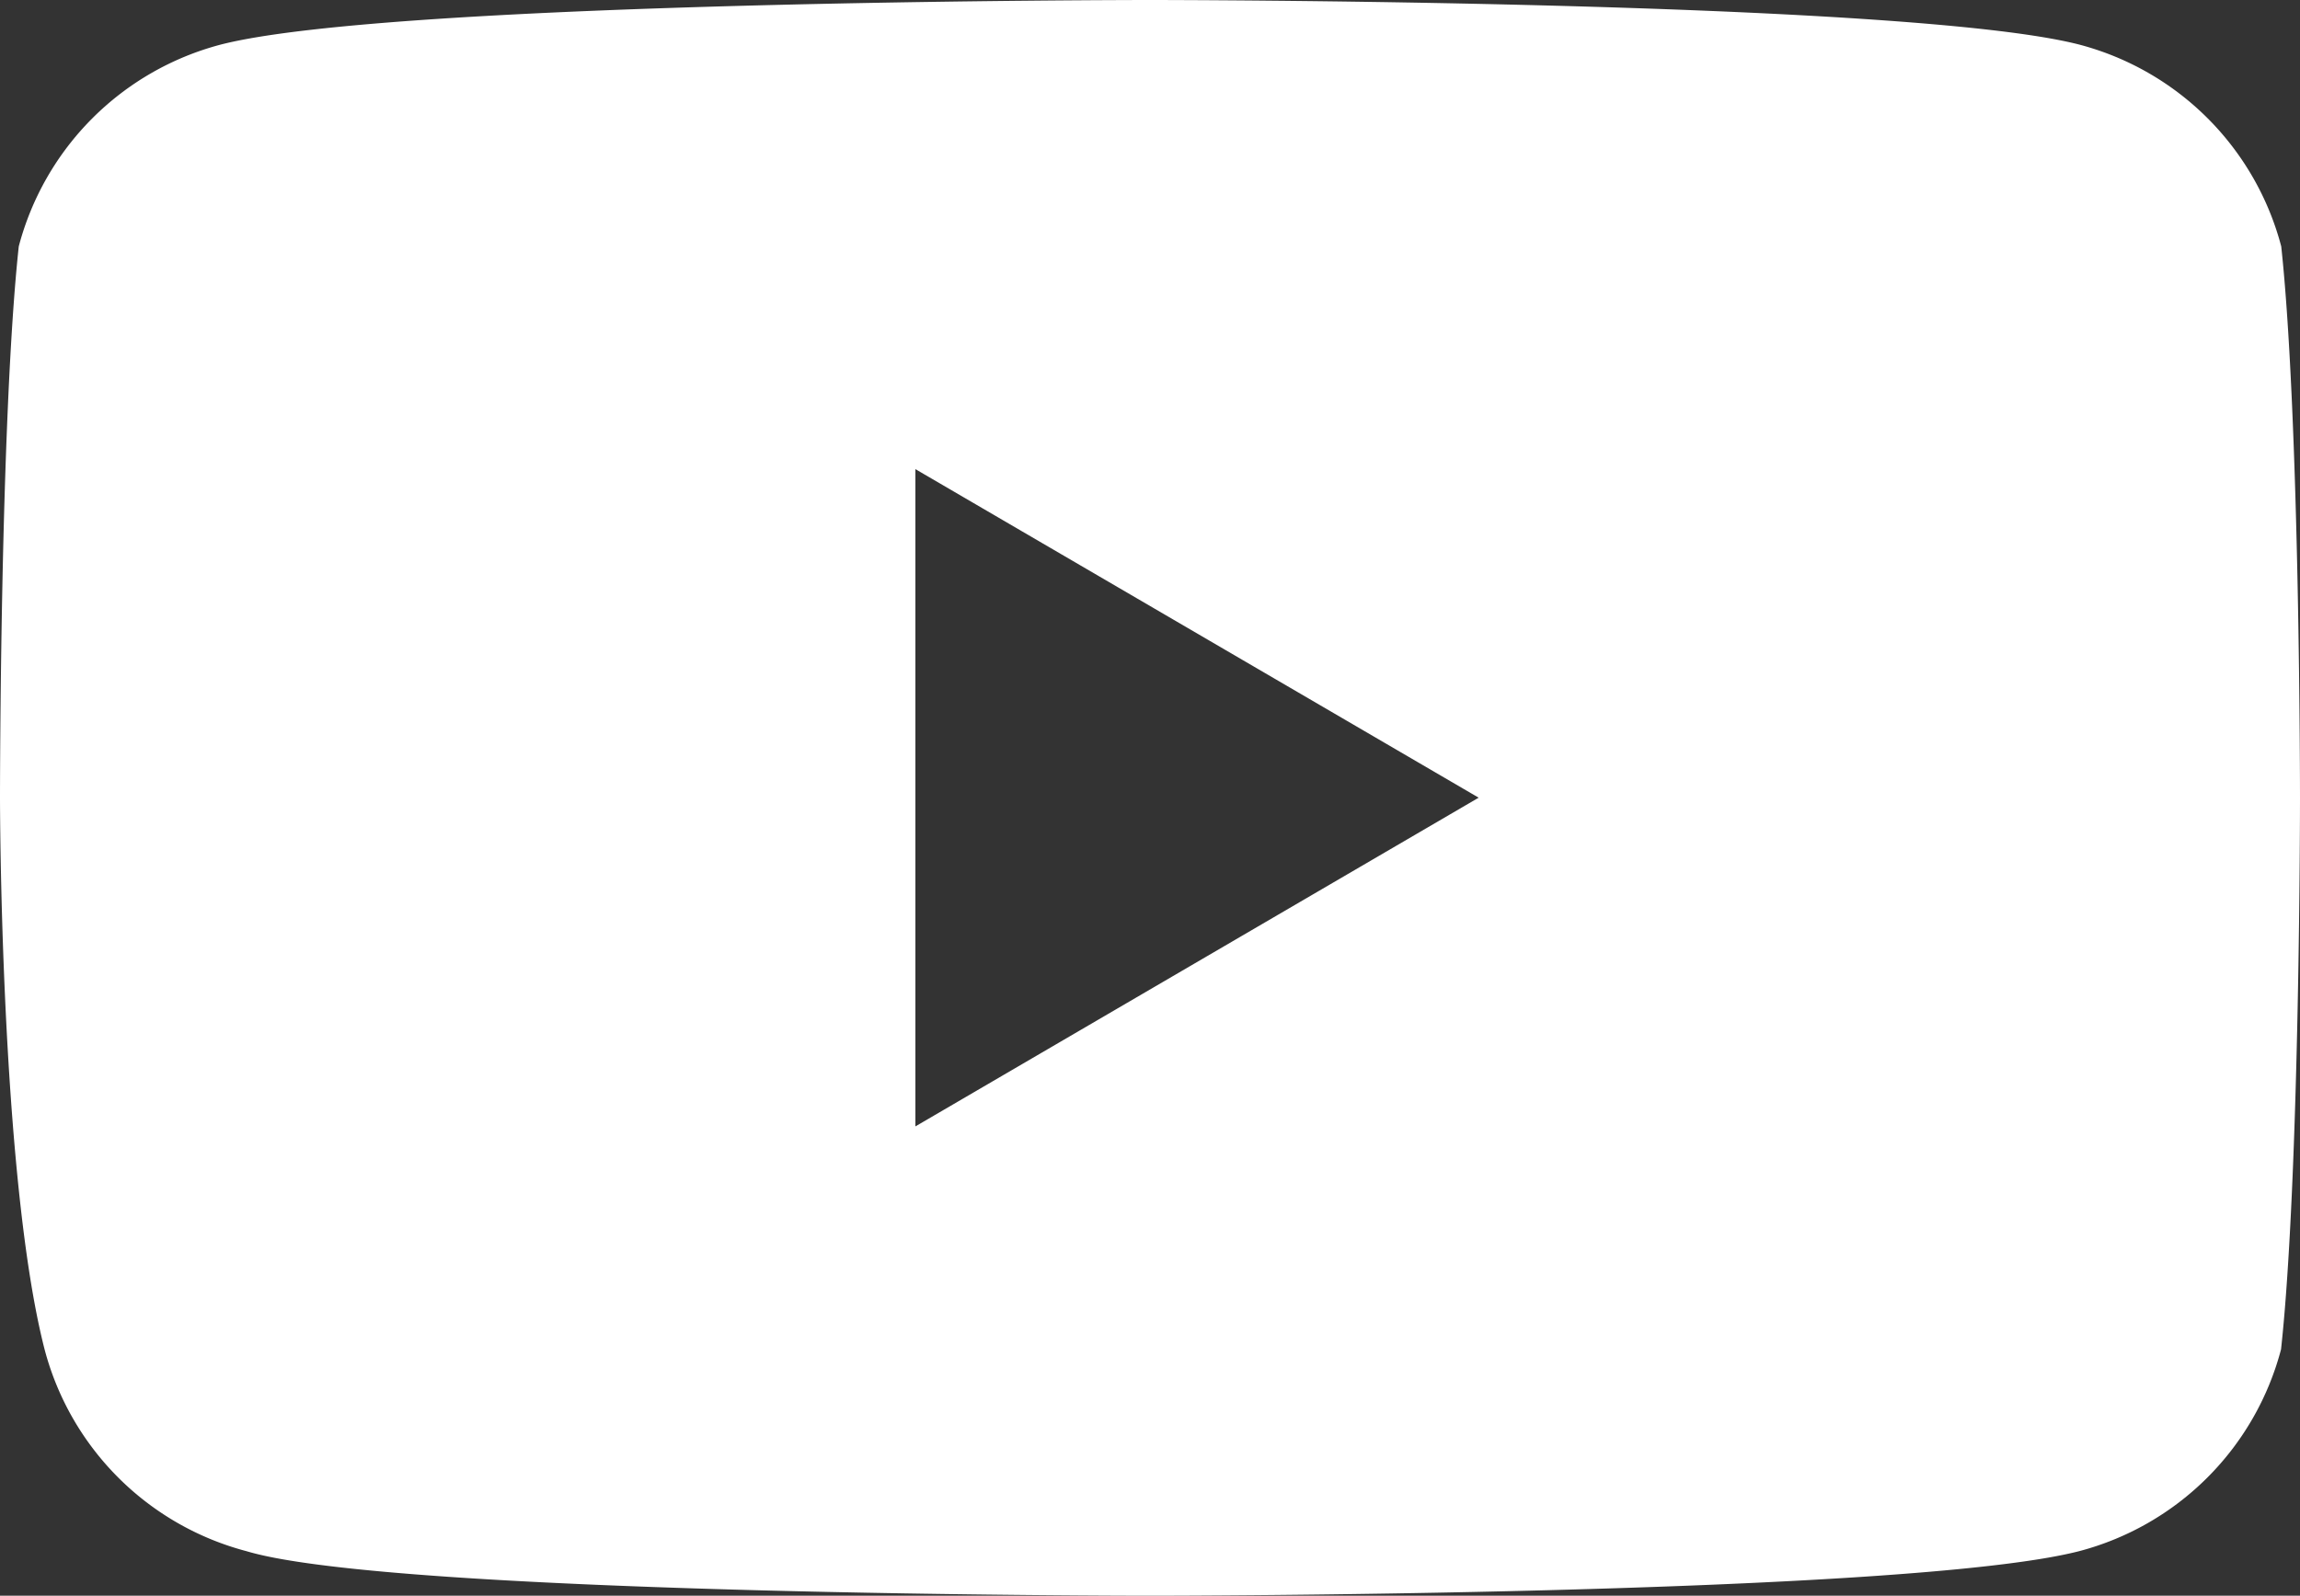 <svg xmlns="http://www.w3.org/2000/svg" width="50" height="34.694" viewBox="0 0 50 34.694">
  <rect x="0" y="0" width="50" height="34.694" fill="#333333" stroke="none"/>
  <path id="パス_4" data-name="パス 4" d="M50.592,6.357A6.158,6.158,0,0,0,46.2,1.969C42.429,1,26,1,26,1S9.571,1,5.8,1.969A6.158,6.158,0,0,0,1.408,6.357C1,10.133,1,18.347,1,18.347s0,8.214.969,11.99a6.158,6.158,0,0,0,4.388,4.388c3.214.969,19.643.969,19.643.969s16.429,0,20.2-.969a6.158,6.158,0,0,0,4.388-4.388C51,26.561,51,18.347,51,18.347S51,10.133,50.592,6.357ZM20.9,25.49V11.2l12.245,7.143Z" transform="translate(-1 -1)" fill="#fff"/>
</svg>
